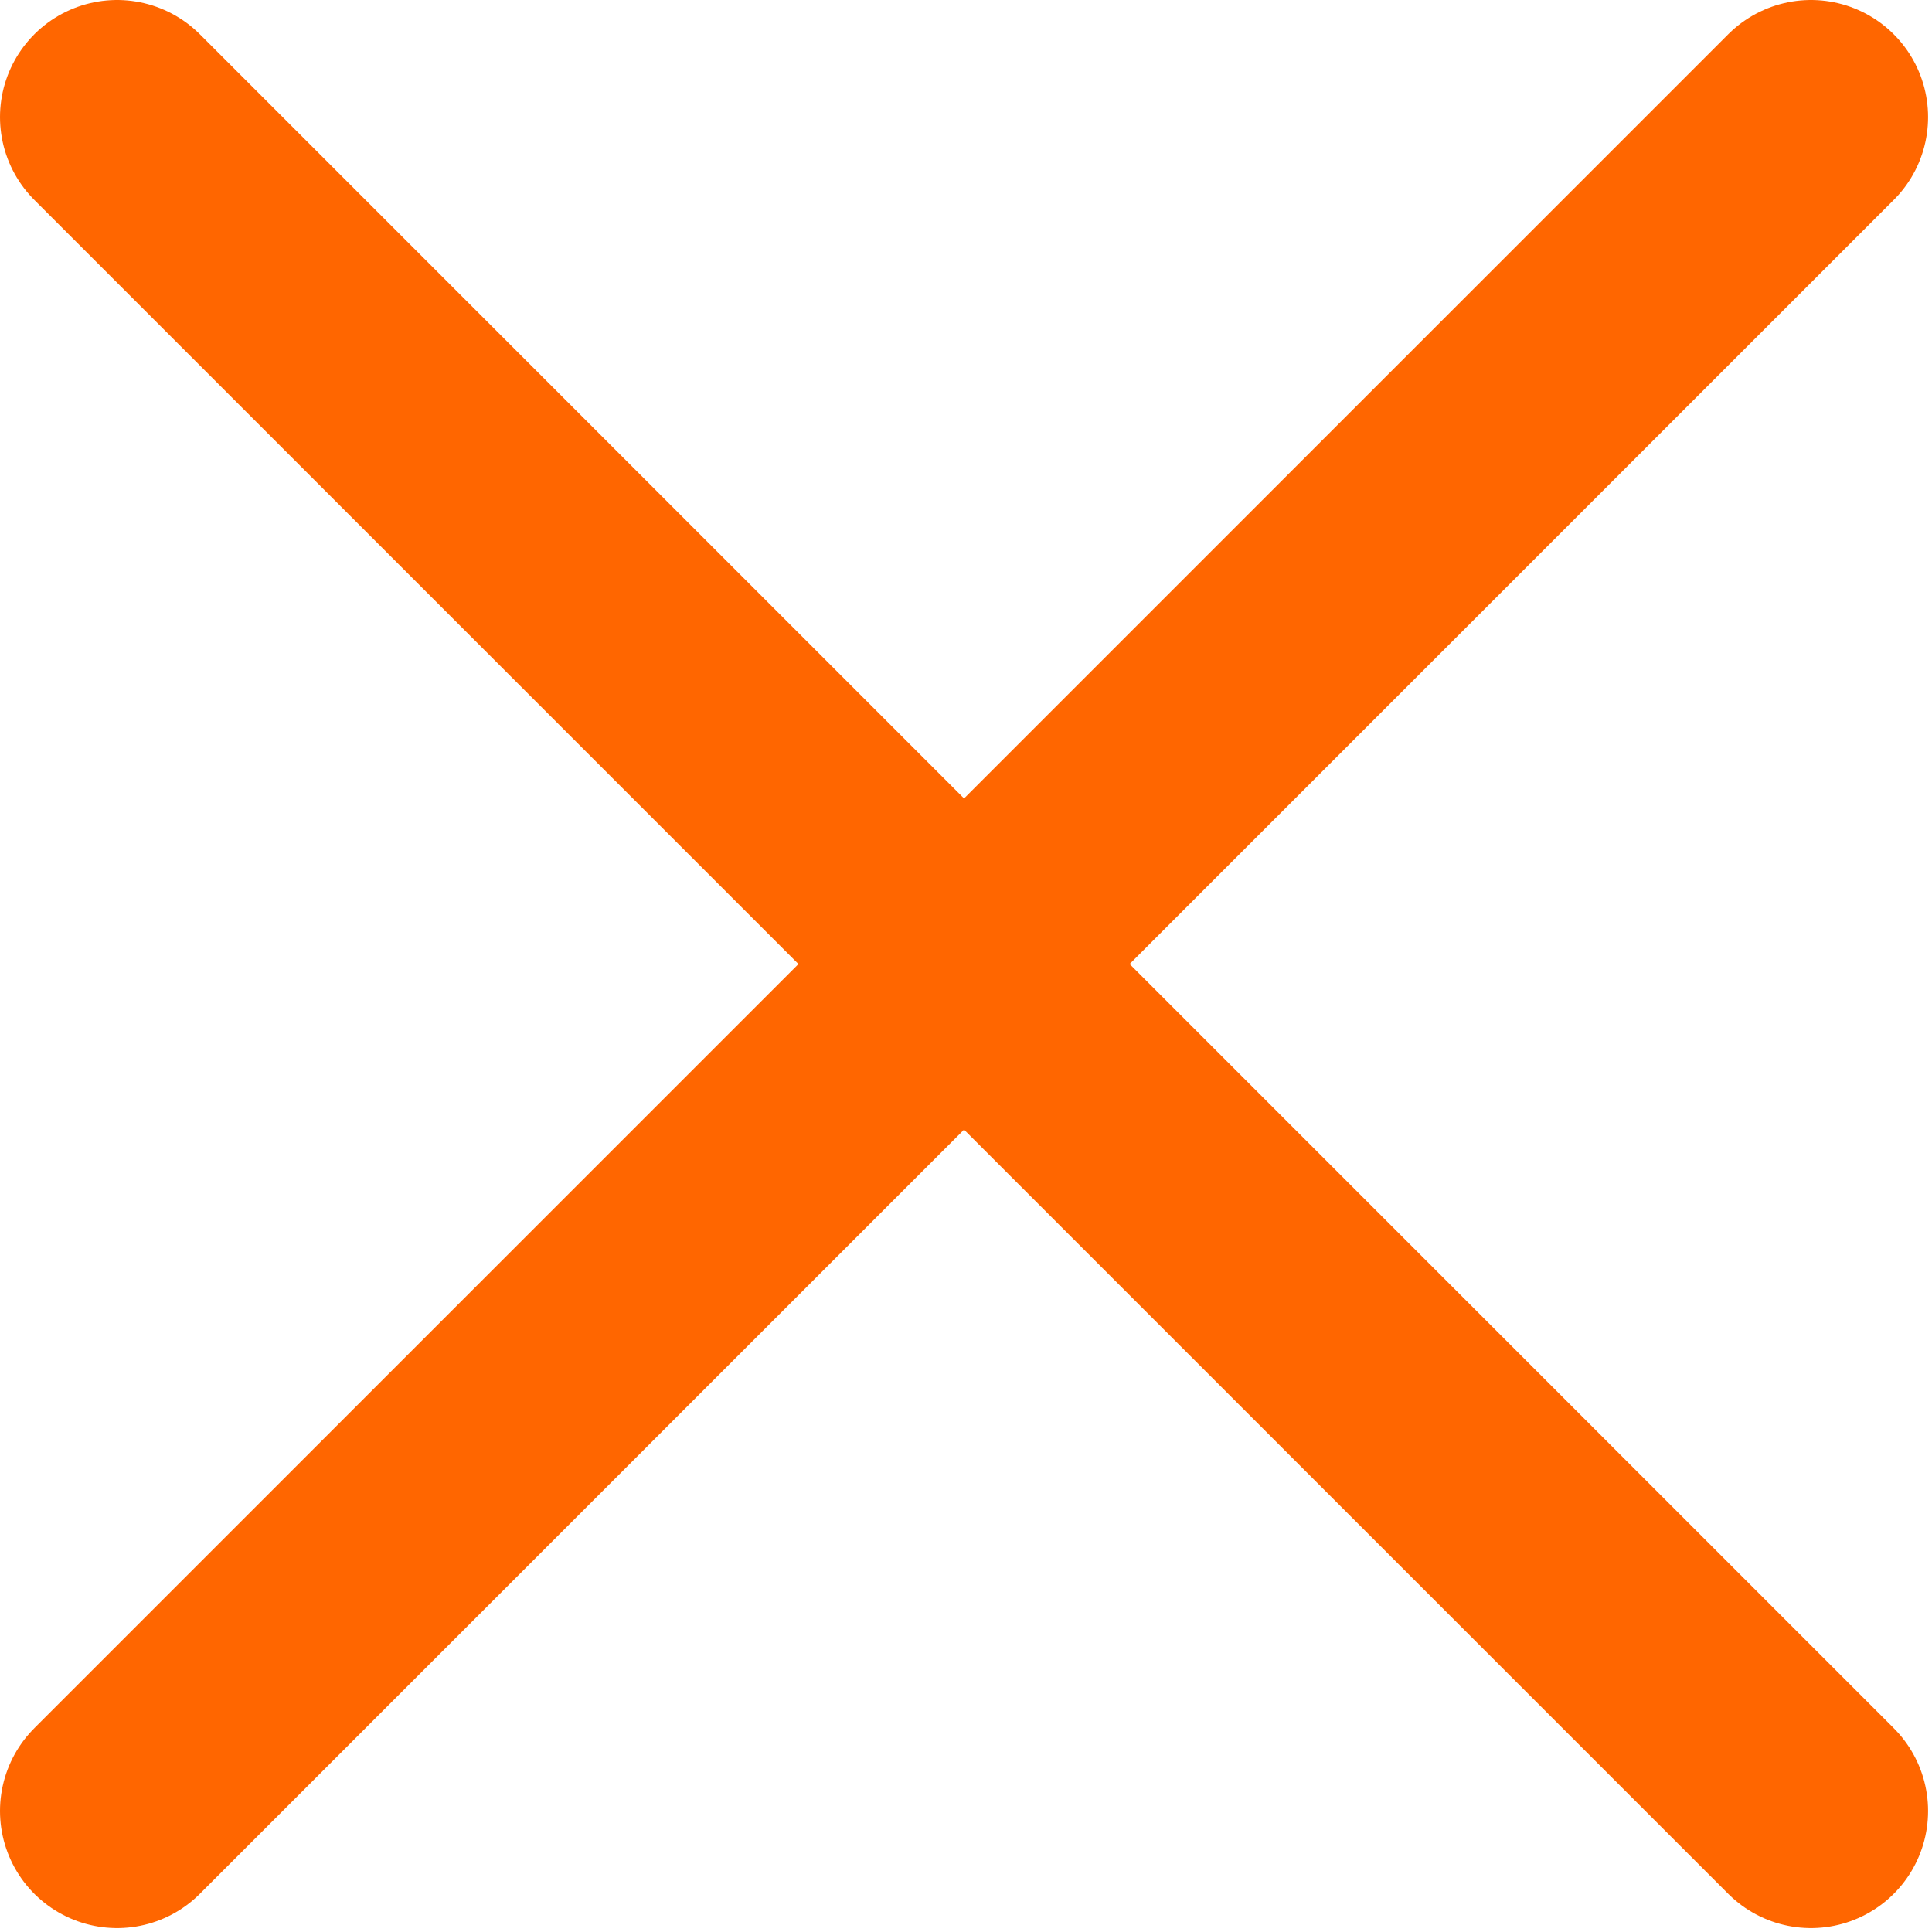 <svg width="66" height="66" viewBox="0 0 66 66" fill="none" xmlns="http://www.w3.org/2000/svg">
<path d="M4 4L61.866 61.866" stroke="#FF6600" stroke-width="8" stroke-linecap="round"/>
<path d="M4 61.866L61.866 4" stroke="#FF6600" stroke-width="8" stroke-linecap="round"/>
</svg>
